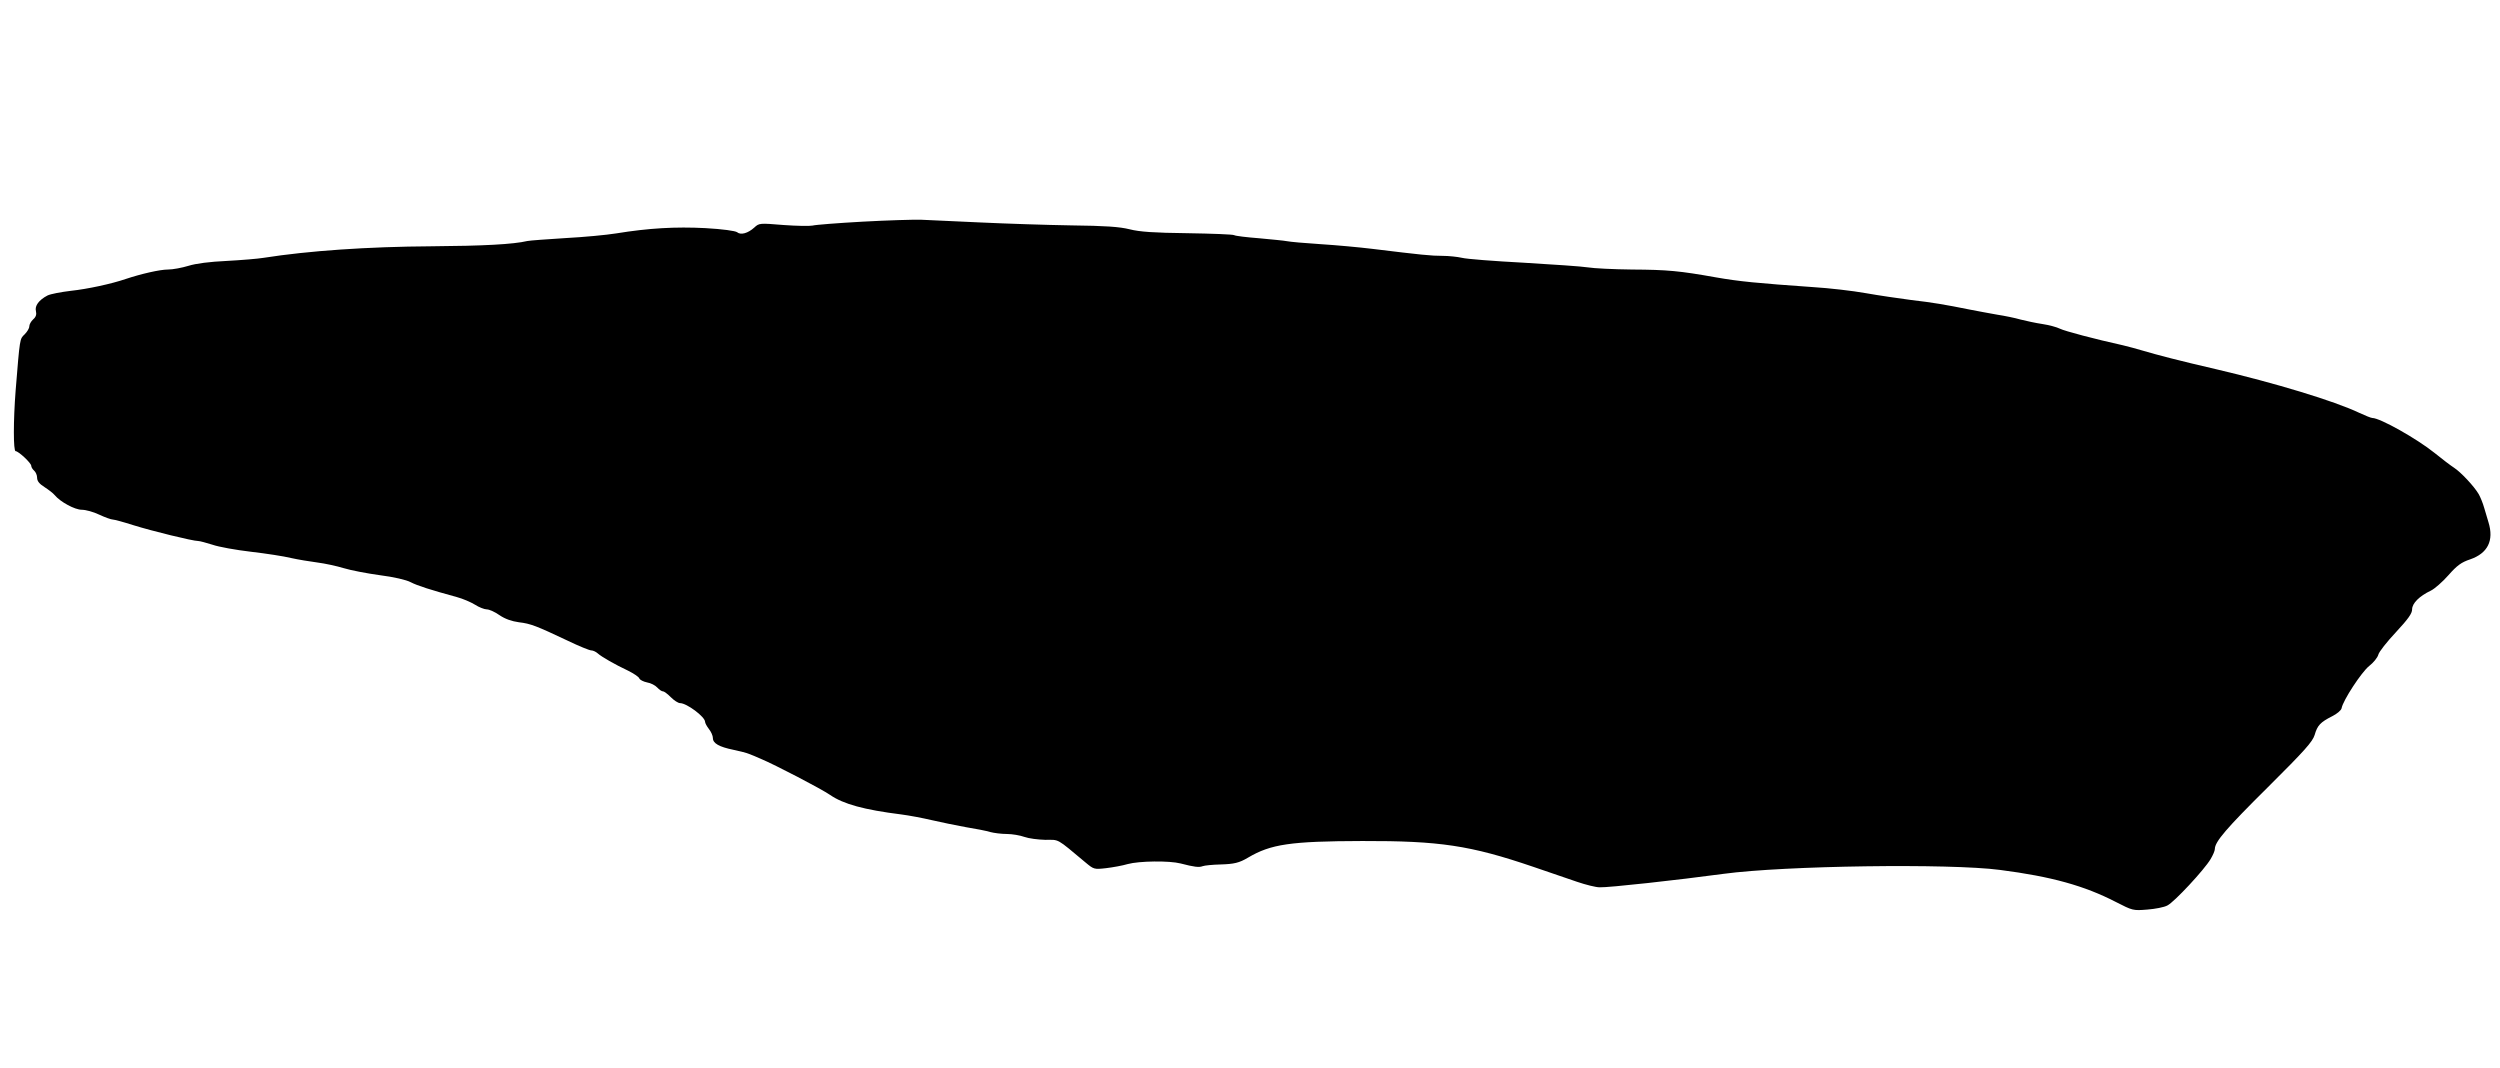 <?xml version="1.0" standalone="no"?>
<!DOCTYPE svg PUBLIC "-//W3C//DTD SVG 20010904//EN"
 "http://www.w3.org/TR/2001/REC-SVG-20010904/DTD/svg10.dtd">
<svg version="1.0" xmlns="http://www.w3.org/2000/svg"
 width="1280pt" height="547pt" viewBox="0 0 1280 547"
 preserveAspectRatio="xMidYMid meet">
<g transform="translate(0,547) scale(0.1,-0.1)"
fill="#000000" stroke="none">
<path d="M4415 4335 c-126 -7 -241 -16 -255 -20 -14 -3 -81 -2 -149 3 -122 10
-124 10 -149 -13 -32 -29 -69 -40 -88 -24 -9 7 -74 16 -162 21 -153 8 -291 0
-457 -27 -49 -8 -166 -19 -260 -24 -93 -6 -181 -12 -195 -15 -72 -17 -225 -25
-490 -27 -328 -2 -631 -23 -860 -59 -30 -5 -116 -12 -190 -16 -86 -4 -157 -13
-195 -25 -33 -10 -80 -19 -105 -19 -41 0 -137 -22 -215 -48 -76 -26 -198 -52
-282 -61 -50 -6 -104 -16 -120 -24 -44 -23 -66 -53 -59 -80 4 -17 0 -30 -14
-42 -11 -10 -20 -26 -20 -36 0 -10 -11 -28 -24 -41 -25 -24 -24 -16 -46 -288
-12 -155 -12 -310 0 -310 15 0 80 -61 80 -75 0 -7 7 -18 15 -25 8 -7 15 -23
15 -36 0 -17 11 -31 38 -48 20 -13 44 -31 52 -41 29 -35 103 -75 139 -75 20 0
60 -11 89 -25 30 -14 61 -25 69 -25 8 0 56 -13 106 -29 96 -30 304 -81 332
-81 8 0 41 -9 73 -19 31 -11 120 -27 197 -36 77 -9 169 -23 205 -32 36 -8 97
-18 135 -23 39 -5 99 -18 135 -29 36 -11 119 -27 185 -36 71 -9 136 -24 158
-36 35 -18 101 -39 236 -76 30 -8 72 -26 93 -39 20 -13 48 -24 60 -24 13 0 42
-13 66 -30 28 -19 62 -31 99 -36 60 -7 88 -18 251 -95 56 -27 110 -49 119 -49
9 0 24 -7 33 -15 20 -18 88 -57 156 -89 28 -14 54 -31 57 -39 3 -8 21 -17 40
-21 19 -3 42 -15 52 -26 10 -11 23 -20 30 -20 6 0 24 -14 40 -30 16 -16 37
-30 47 -30 34 0 128 -70 128 -96 0 -6 9 -23 20 -37 11 -14 20 -34 20 -46 0
-27 32 -45 105 -60 33 -7 69 -16 80 -21 11 -4 38 -15 60 -25 72 -30 310 -154
355 -185 68 -47 174 -76 365 -100 39 -5 108 -18 155 -29 47 -11 126 -27 175
-36 50 -8 106 -19 125 -25 19 -5 57 -10 85 -10 27 0 68 -7 90 -15 22 -8 70
-14 107 -15 73 0 54 11 206 -116 42 -35 44 -36 105 -29 34 4 84 13 111 21 58
16 213 18 271 3 69 -18 94 -21 112 -14 10 4 52 8 93 9 68 2 95 8 140 35 117
69 216 84 585 85 396 1 552 -22 875 -132 80 -27 181 -62 225 -77 44 -15 96
-28 115 -28 44 -2 399 37 635 69 311 42 1157 54 1415 20 264 -34 432 -81 593
-164 86 -44 88 -45 161 -39 40 3 87 12 103 21 35 17 189 183 221 237 12 20 22
43 22 52 0 37 58 105 272 317 189 188 228 232 239 267 14 49 29 65 90 96 24
12 46 30 48 41 7 40 102 185 141 216 22 17 43 43 47 58 3 14 44 66 90 115 63
68 83 96 83 117 0 31 37 68 96 96 19 9 60 45 90 79 44 50 66 66 111 81 90 31
123 96 94 190 -5 16 -15 49 -22 74 -7 25 -20 56 -28 70 -24 41 -92 113 -126
135 -17 11 -62 45 -100 76 -91 73 -279 179 -319 179 -6 0 -36 12 -66 26 -128
61 -432 153 -735 224 -178 41 -305 74 -375 95 -30 9 -75 21 -100 27 -145 32
-299 73 -323 85 -16 8 -56 19 -90 24 -34 5 -84 16 -112 23 -27 8 -81 19 -120
25 -38 7 -101 18 -140 26 -129 26 -189 36 -300 49 -60 8 -165 23 -232 35 -67
12 -188 26 -270 31 -285 20 -379 29 -498 50 -185 33 -247 39 -430 40 -93 1
-195 6 -225 11 -30 5 -179 15 -330 24 -151 8 -293 19 -315 25 -22 5 -67 10
-99 10 -58 0 -108 5 -361 36 -66 8 -185 19 -265 24 -80 5 -156 12 -170 15 -14
3 -78 9 -142 15 -65 5 -123 12 -129 16 -6 4 -114 8 -239 10 -172 2 -245 7
-296 20 -52 13 -126 18 -299 20 -126 2 -336 9 -465 15 -129 6 -266 12 -305 14
-38 1 -173 -3 -300 -10z"/>
</g>
</svg>
